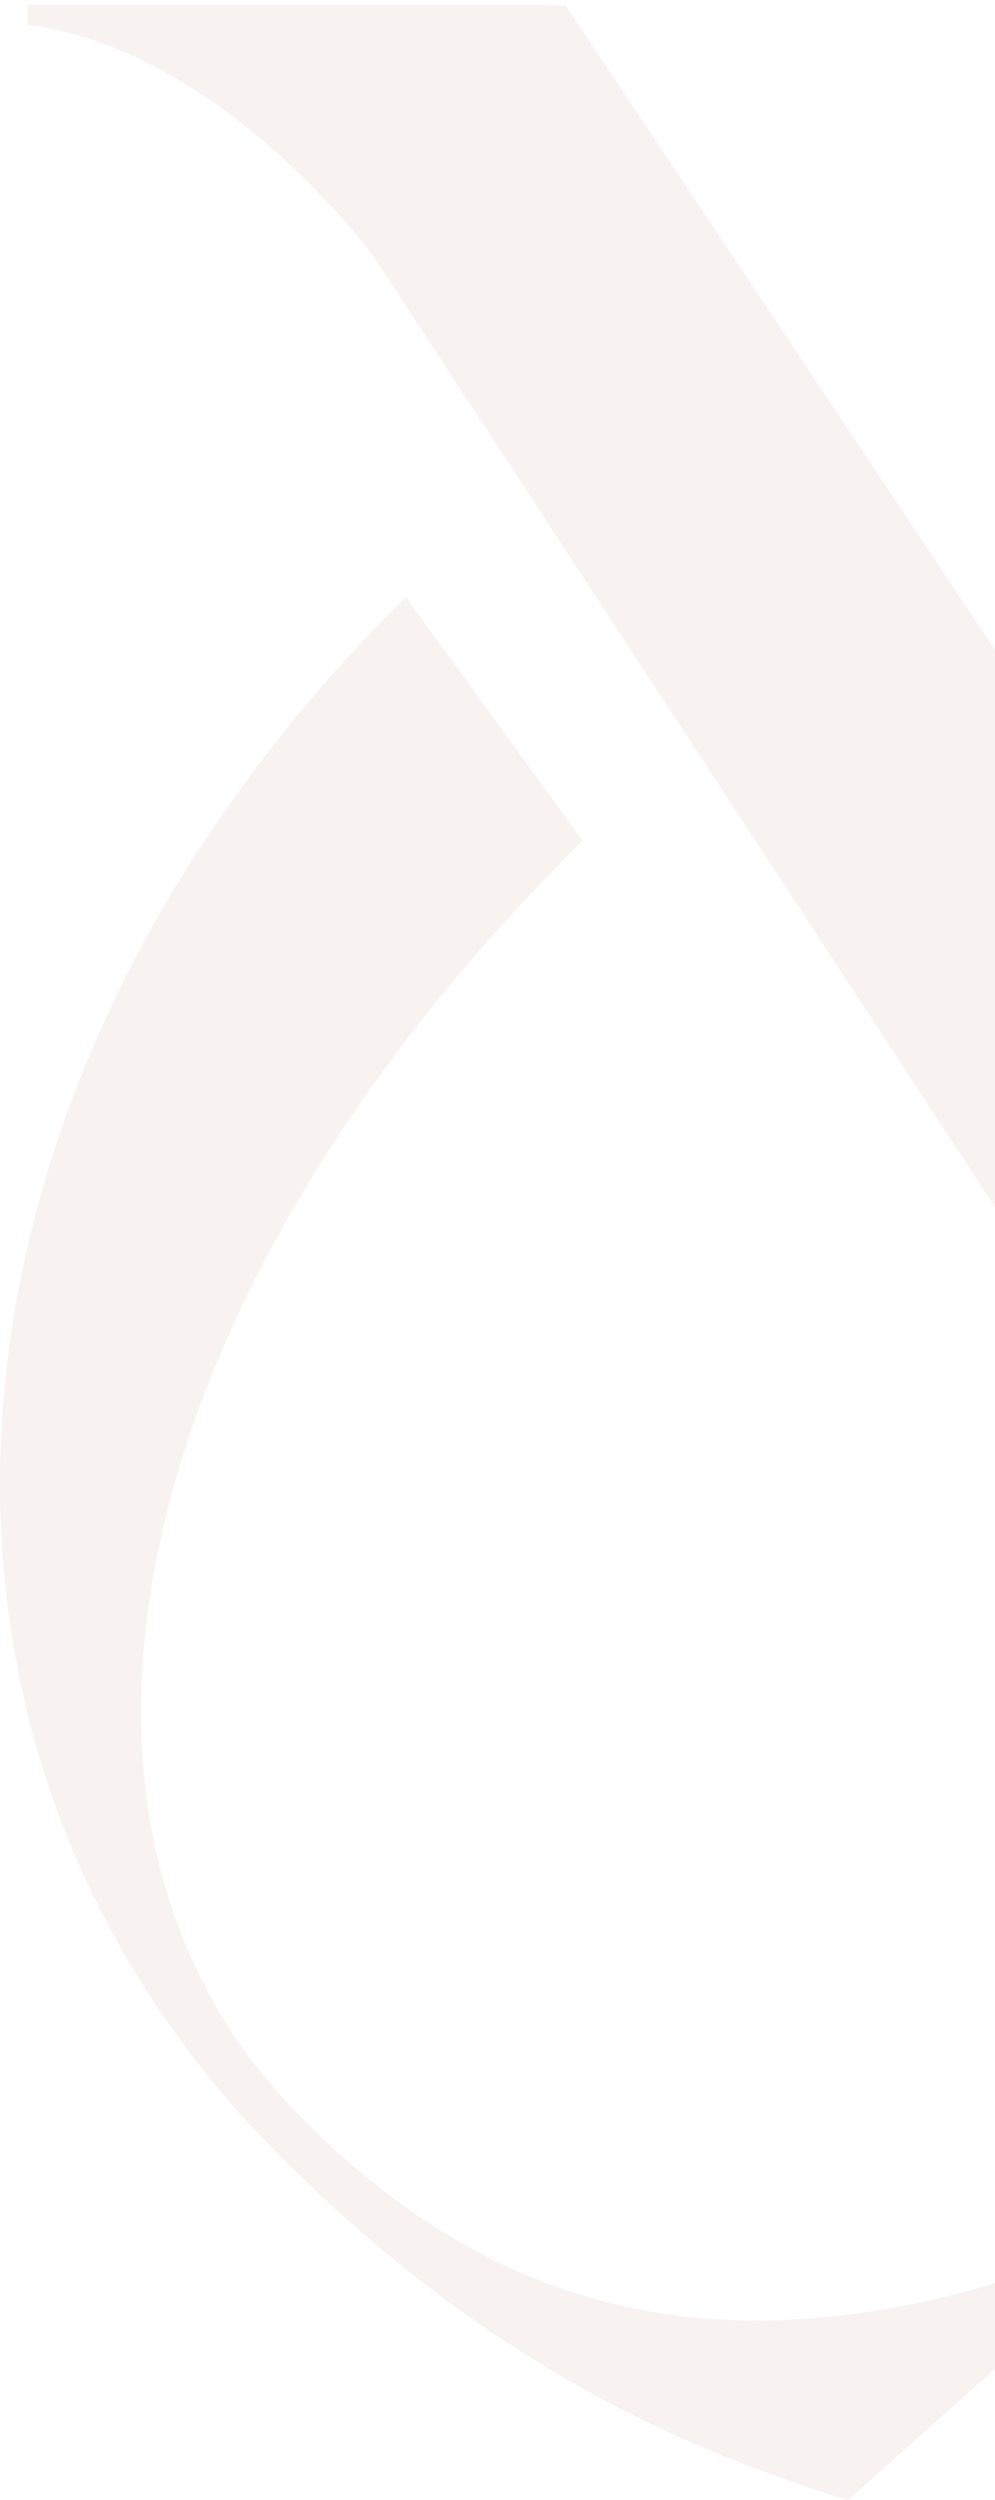 <svg width="329" height="826" viewBox="0 0 329 826" fill="none" xmlns="http://www.w3.org/2000/svg">
<g clip-path="url(#clip0_2123_687)">
<path fill-rule="evenodd" clip-rule="evenodd" d="M182.019 1.82H187.024L659.853 710.9C659.853 710.9 710.145 778.423 775.001 786.475V792.975L596.548 797.939V798.001H594.305L590.142 798.117L590.066 798.001H590.043L425.502 546.436L182.073 174.312L182.121 174.333L123.526 84.749C123.526 84.749 73.913 16.741 9.057 8.107V1.607H181.877L182.019 1.82Z" fill="#BC8868" fill-opacity="0.1"/>
<path d="M134.213 197.27C-25.209 354.143 -46.181 571.65 90.522 710.284C163.34 784.209 231.691 810.888 280.333 826.12L370.627 745.694L366.452 741.426C256.643 785.082 171.981 773.15 99.066 699.127C1.685 600.269 44.016 424.188 192.661 277.792" fill="#BC8868" fill-opacity="0.1"/>
</g>
<defs>
<clipPath id="clip0_2123_687">
<rect width="331" height="826" fill="white"/>
</clipPath>
</defs>
</svg>
